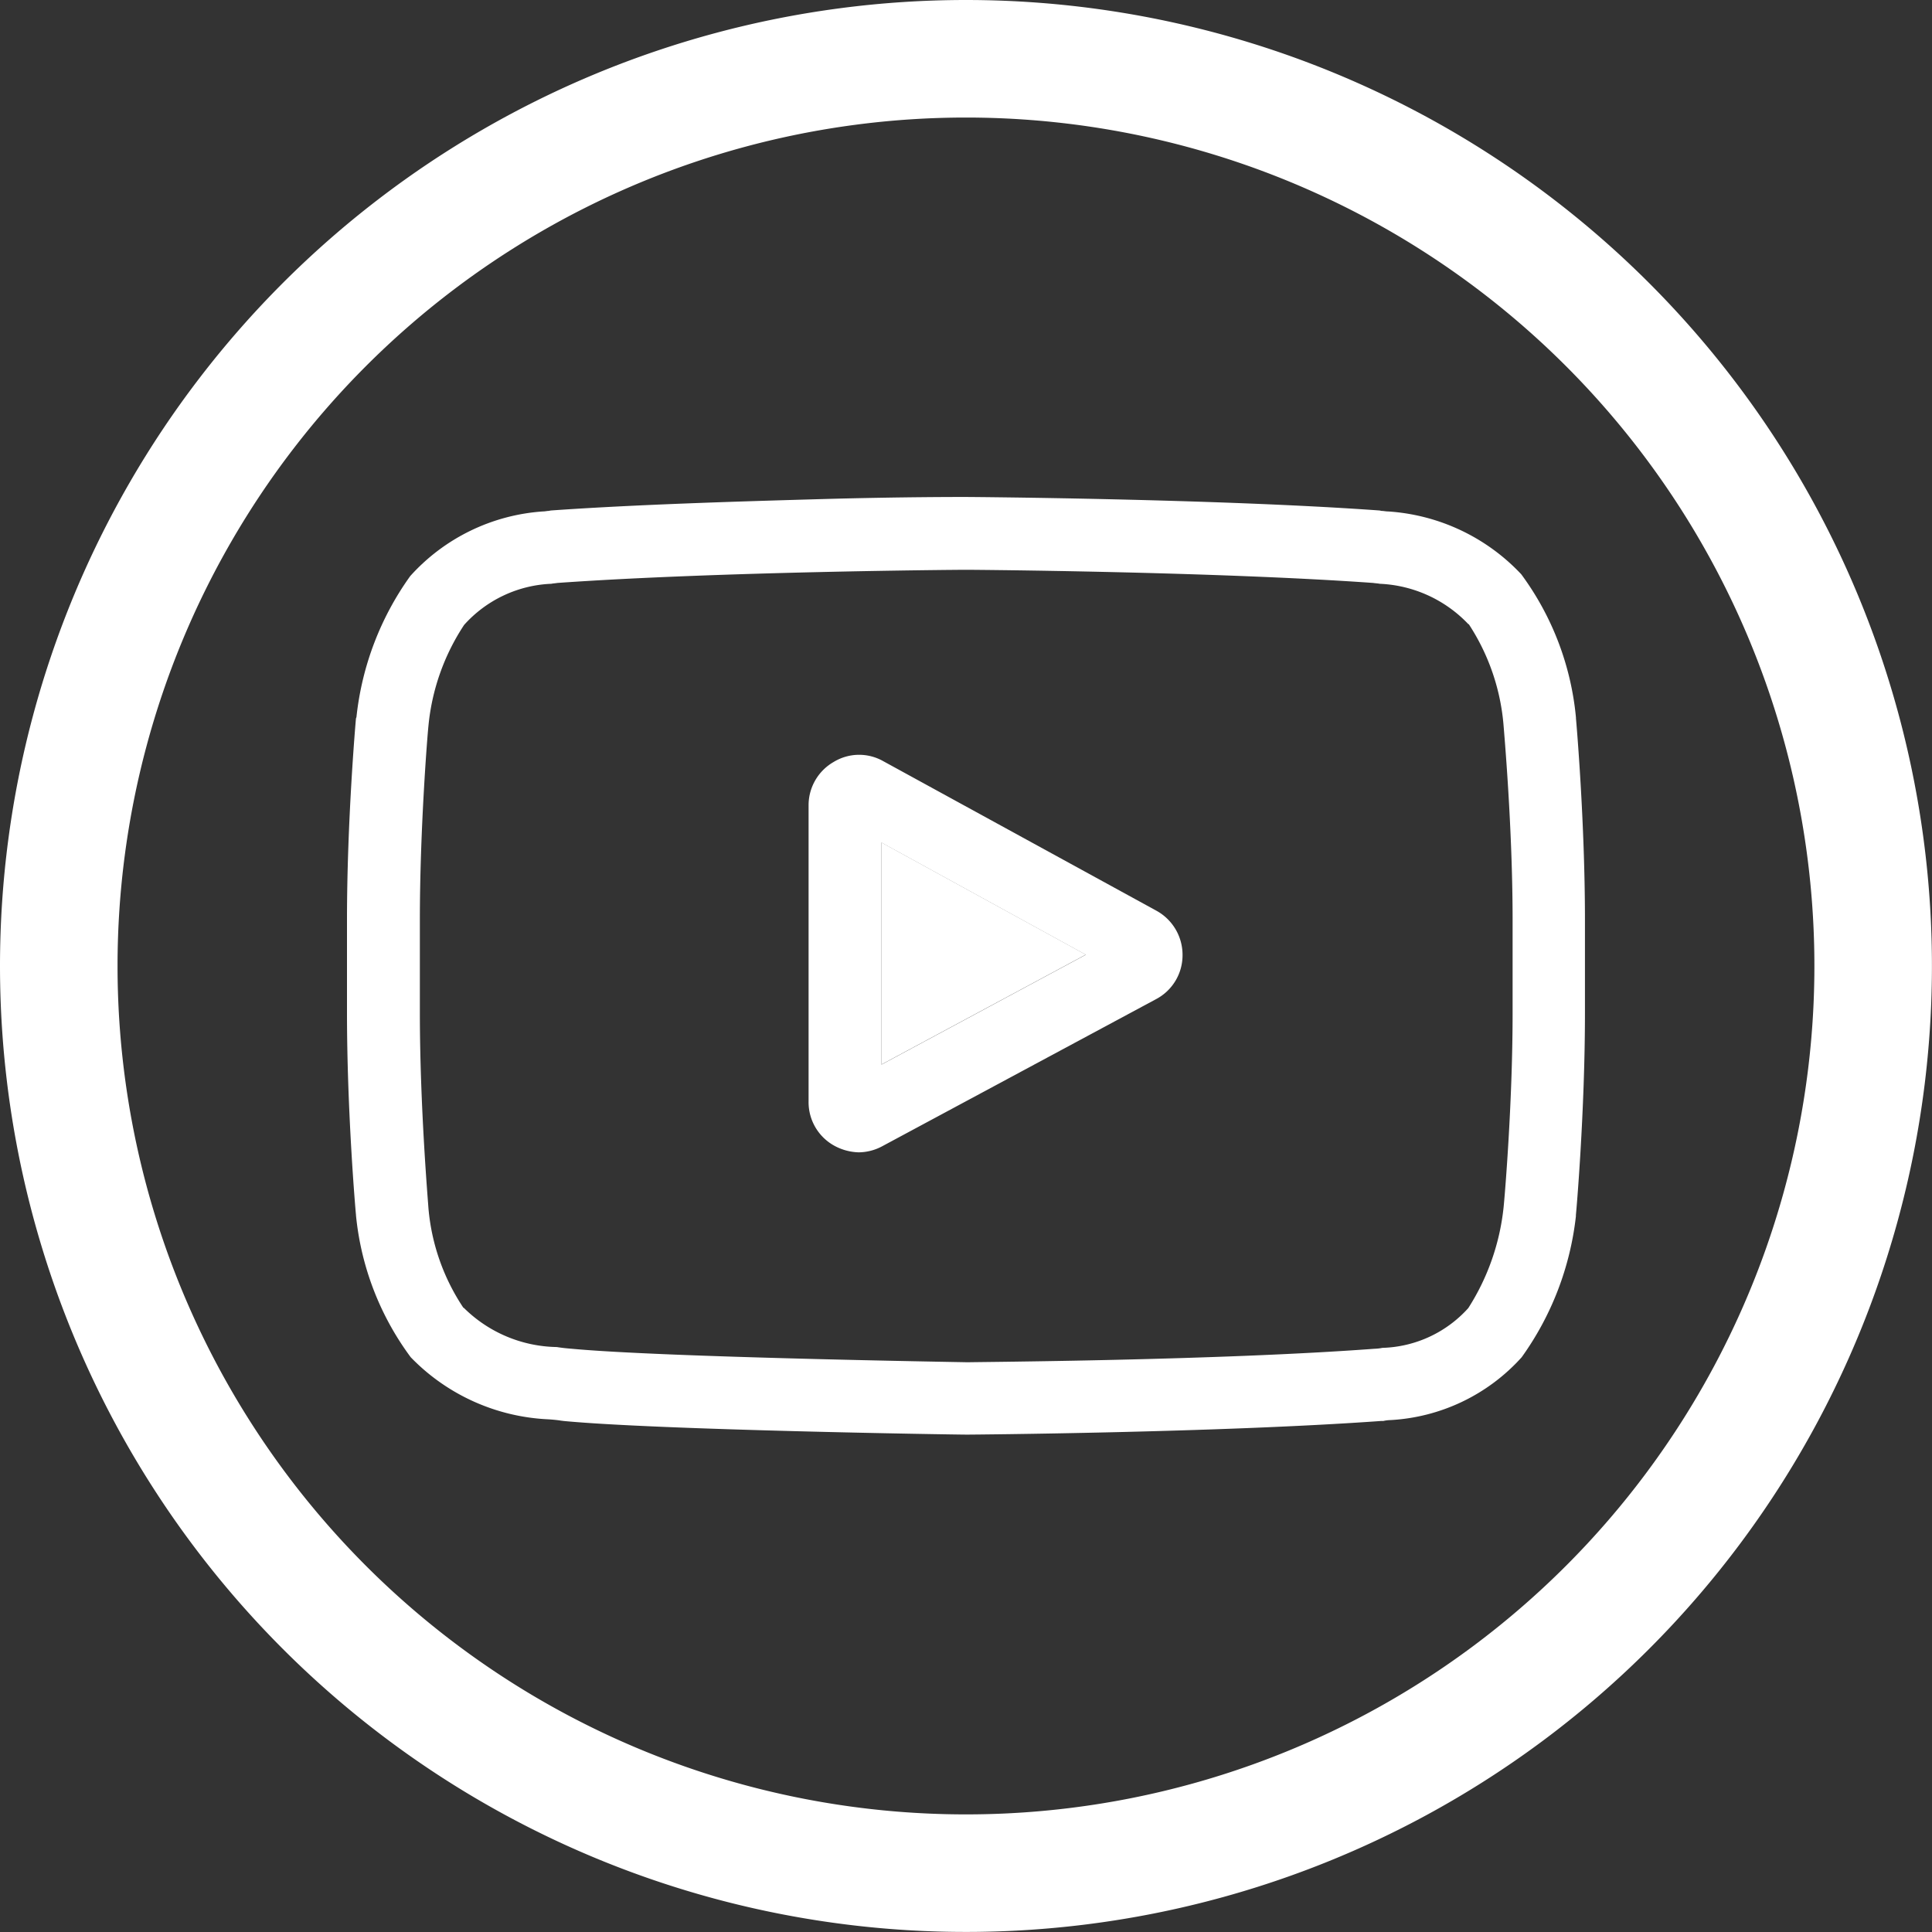 <svg xmlns="http://www.w3.org/2000/svg" width="32.873" height="32.873" viewBox="0 0 32.873 32.873">
  <rect x="0" y="0" width="32.873" height="32.873" fill="#333333" stroke="none"/>
  <g id="Group_758" data-name="Group 758" transform="translate(1 1)">
    <g id="Group_576" data-name="Group 576" transform="translate(0)">
      <g id="Group_575" data-name="Group 575" transform="translate(0)">
        <path id="Path_1427" data-name="Path 1427" d="M15.436,0A15.436,15.436,0,1,1,0,15.436,15.436,15.436,0,0,1,15.436,0Z" fill="none" stroke="#fff" stroke-width="2"/>
      </g>
    </g>
    <g id="Group_579" data-name="Group 579" transform="translate(4.904 7.457)">
      <g id="Group_578" data-name="Group 578" transform="translate(0)">
        <g id="Group_577" data-name="Group 577">
          <path id="Path_92" data-name="Path 92" d="M1680.113,8722.171v1.579c0,1.685-.146,3.369-.154,3.438v.021a5.079,5.079,0,0,1-.923,2.4,3.241,3.241,0,0,1-2.238,1.069.578.578,0,0,0-.116.015h-.038c-2.785.2-6.993.232-7.032.232h-.015c-.215,0-5.254-.078-6.862-.232l-.047-.006c-.054-.009-.123-.016-.208-.022a3.477,3.477,0,0,1-2.346-1.056,4.842,4.842,0,0,1-.932-2.416v-.008c-.008-.068-.153-1.753-.153-3.437v-1.579c0-1.683.146-3.36.153-3.431l.008-.021a5.026,5.026,0,0,1,.915-2.4,3.344,3.344,0,0,1,2.262-1.1c.031,0,.069-.009.092-.009l.039-.007c1.407-.1,3.162-.153,4.57-.193s2.469-.037,2.492-.037h.008c.039,0,4.247.029,7.032.23l.031.007c.039,0,.07.009.108.009a3.412,3.412,0,0,1,2.27,1.069,4.867,4.867,0,0,1,.931,2.439v.014C1679.967,8718.811,1680.113,8720.488,1680.113,8722.171Zm-1.231,1.579v-1.579c0-1.583-.147-3.216-.154-3.315a3.689,3.689,0,0,0-.592-1.721h-.007a2.209,2.209,0,0,0-1.508-.687c-.038-.008-.077-.008-.108-.014-2.708-.193-6.785-.224-6.932-.224s-4.223.03-6.954.224c-.031.006-.062.006-.1.014a2.107,2.107,0,0,0-1.485.7,3.761,3.761,0,0,0-.607,1.717c-.016.145-.146,1.751-.146,3.306v1.579c0,1.584.139,3.208.146,3.322a3.6,3.6,0,0,0,.592,1.691l.015.01a2.3,2.3,0,0,0,1.577.662c.092.015.177.023.253.029,1.562.146,6.532.225,6.739.23.186-.006,4.232-.029,6.924-.23a.738.738,0,0,0,.131-.015,2.043,2.043,0,0,0,1.462-.677,3.942,3.942,0,0,0,.6-1.709C1678.744,8726.92,1678.882,8725.311,1678.882,8723.75Z" transform="translate(-1659.049 -8714.972)" fill="#fff"/>
          <path id="Path_93" data-name="Path 93" d="M1675.913,8723.732a.856.856,0,0,1,.439.754.844.844,0,0,1-.446.745l-4.654,2.5a.862.862,0,0,1-.408.109.911.911,0,0,1-.439-.125.845.845,0,0,1-.416-.738v-5.047a.849.849,0,0,1,.423-.73.832.832,0,0,1,.847-.016Zm-4.684,2.615,3.477-1.869-3.477-1.908Z" transform="translate(-1662.135 -8716.69)" fill="#fff"/>
          <path id="Path_94" data-name="Path 94" d="M1675.192,8725.065l-3.478,1.87v-3.779Z" transform="translate(-1662.621 -8717.279)" fill="#fff"/>
        </g>
      </g>
    </g>
  </g>
</svg>
